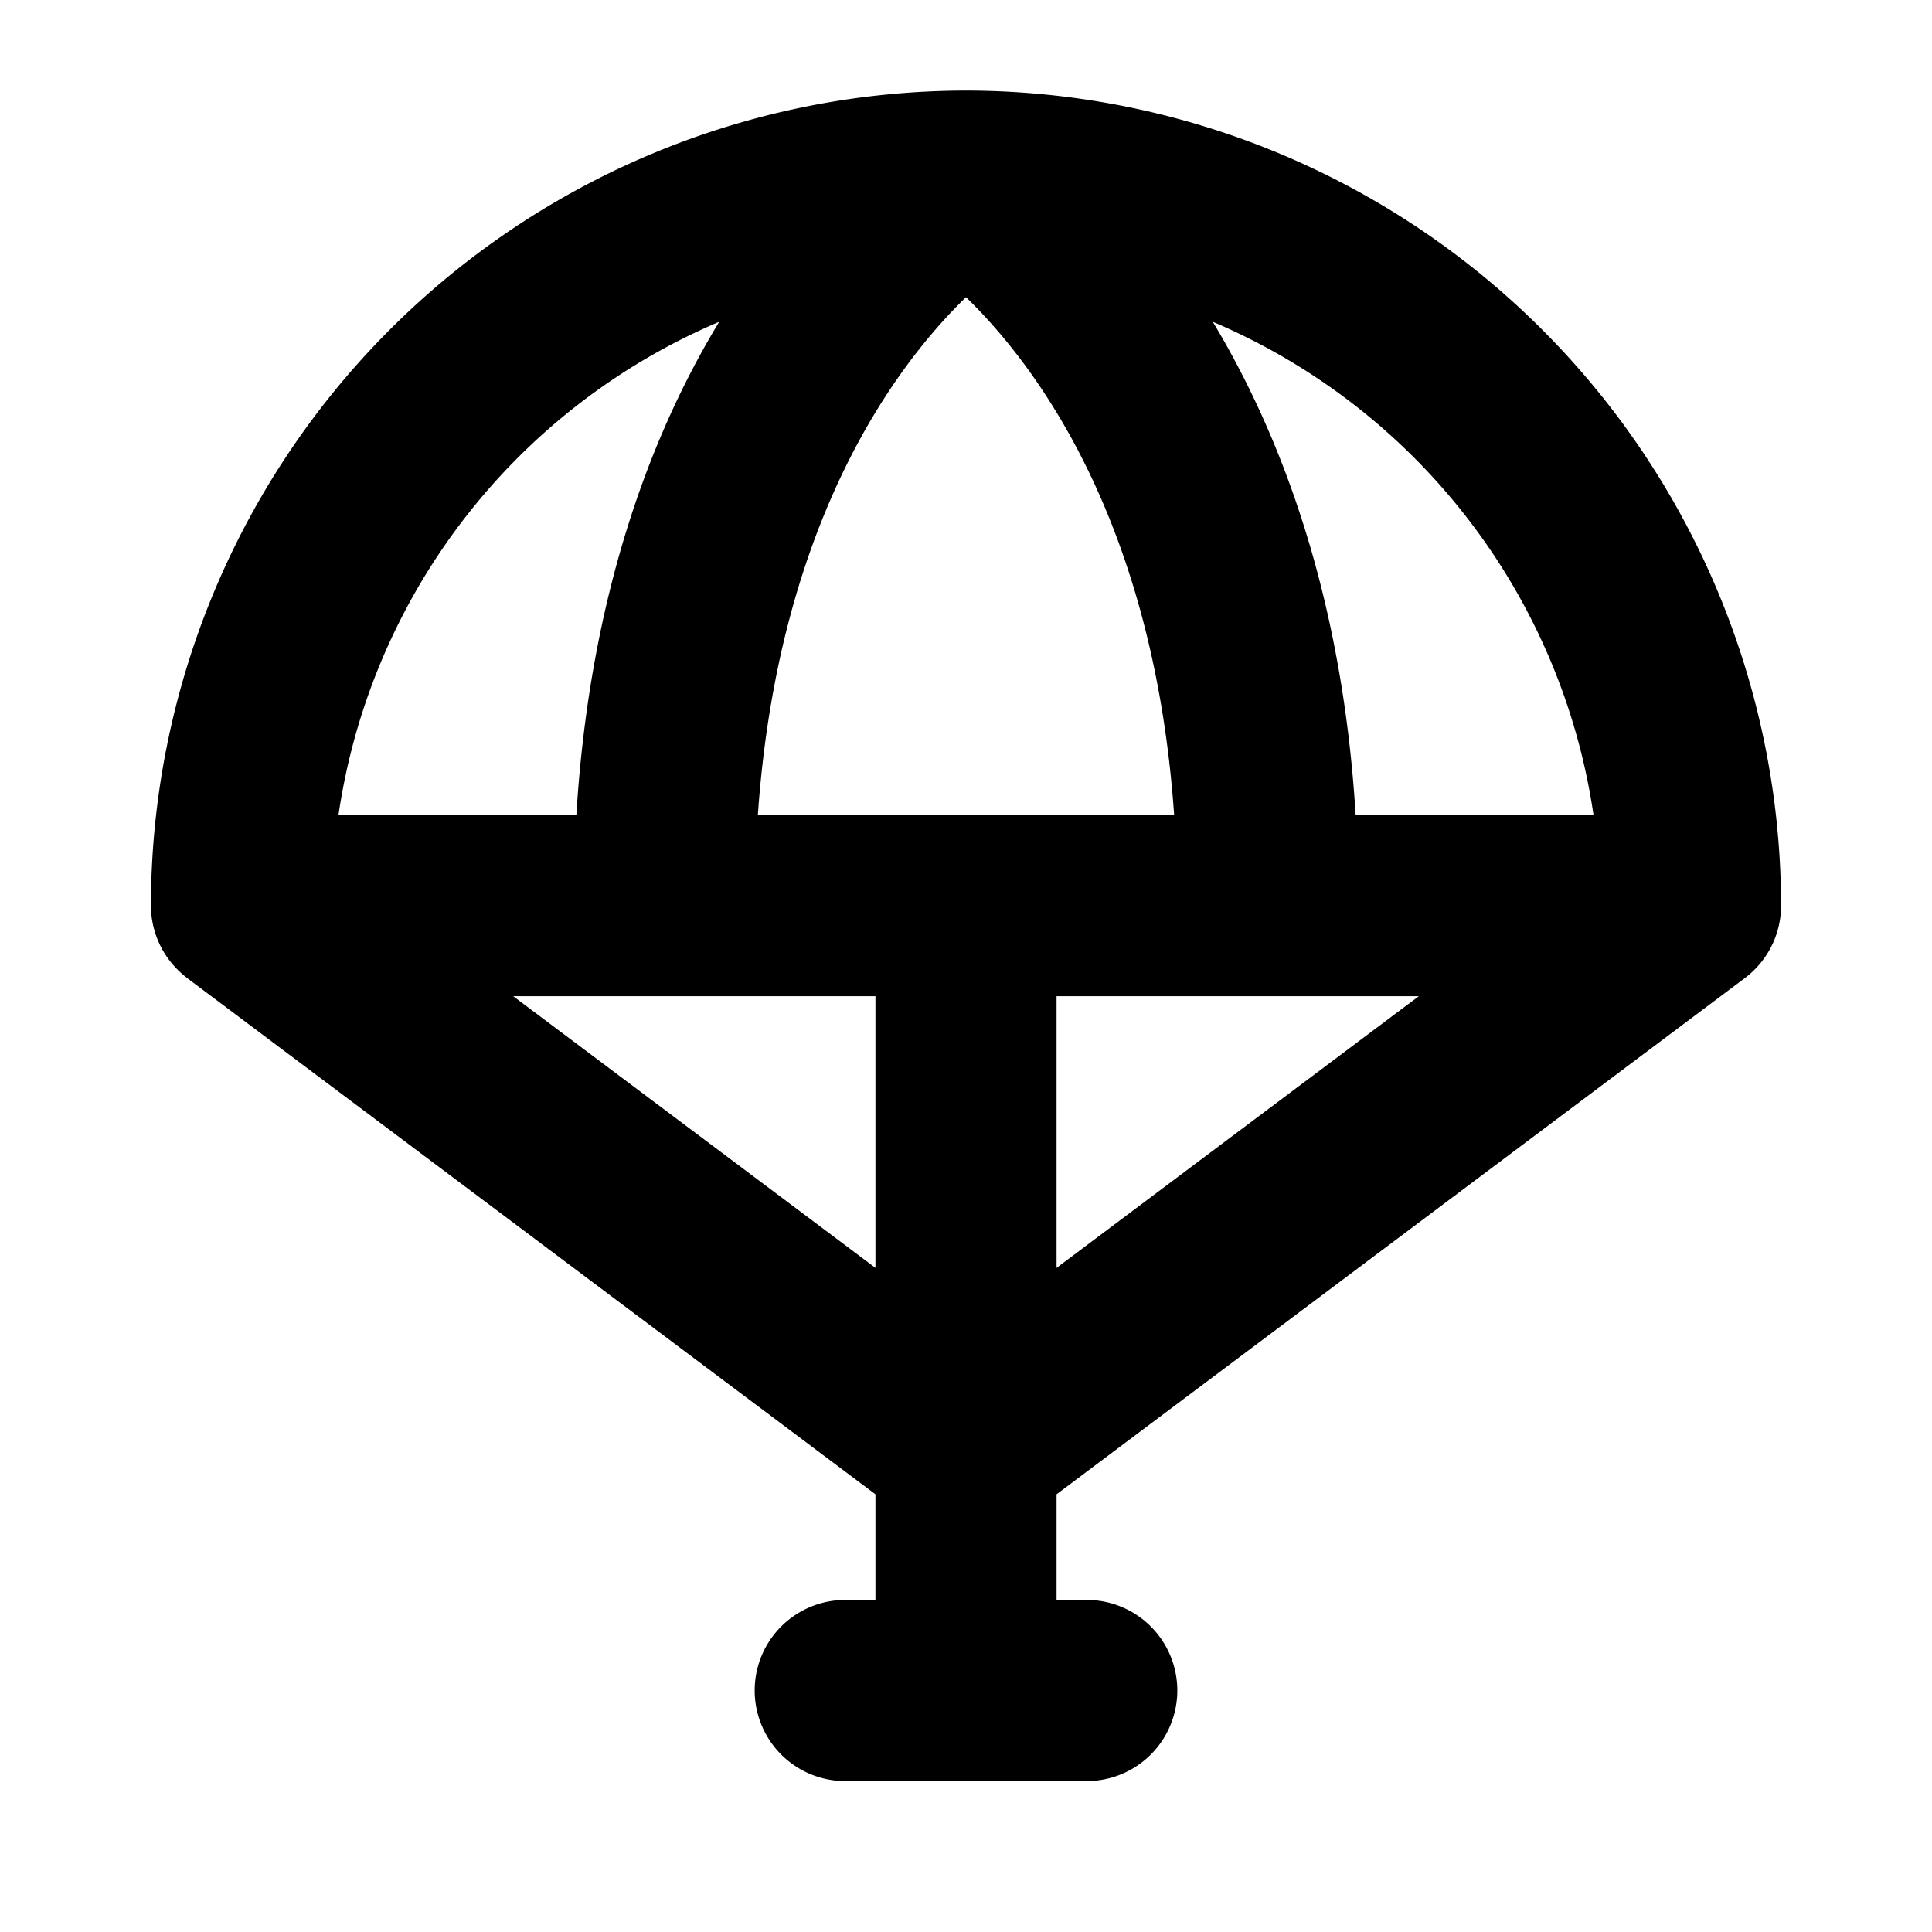 <svg xmlns="http://www.w3.org/2000/svg" viewBox="0 0 256 256" fill="currentColor"><path d="M236,120A108.12,108.12,0,0,0,128,12h0A108.12,108.12,0,0,0,20,120a12,12,0,0,0,3.85,8.79l.22.2c.17.15.35.31.54.45l.19.16L116,198v14h-4a12,12,0,0,0,0,24h32a12,12,0,0,0,0-24h-4V198l91.2-68.4h0A12,12,0,0,0,236,120Zm-24.85-12H179.63c-1.79-29.27-10-50.53-18.93-65.36A84.27,84.27,0,0,1,211.15,108Zm-110.73,0C103.15,68.76,119,48.11,128,39.38c9,8.73,24.85,29.38,27.58,68.62ZM95.3,42.64c-9,14.83-17.14,36.09-18.93,65.36H44.85A84.27,84.27,0,0,1,95.3,42.64ZM68,132h48v36Zm72,0h48l-48,36Z"/></svg>